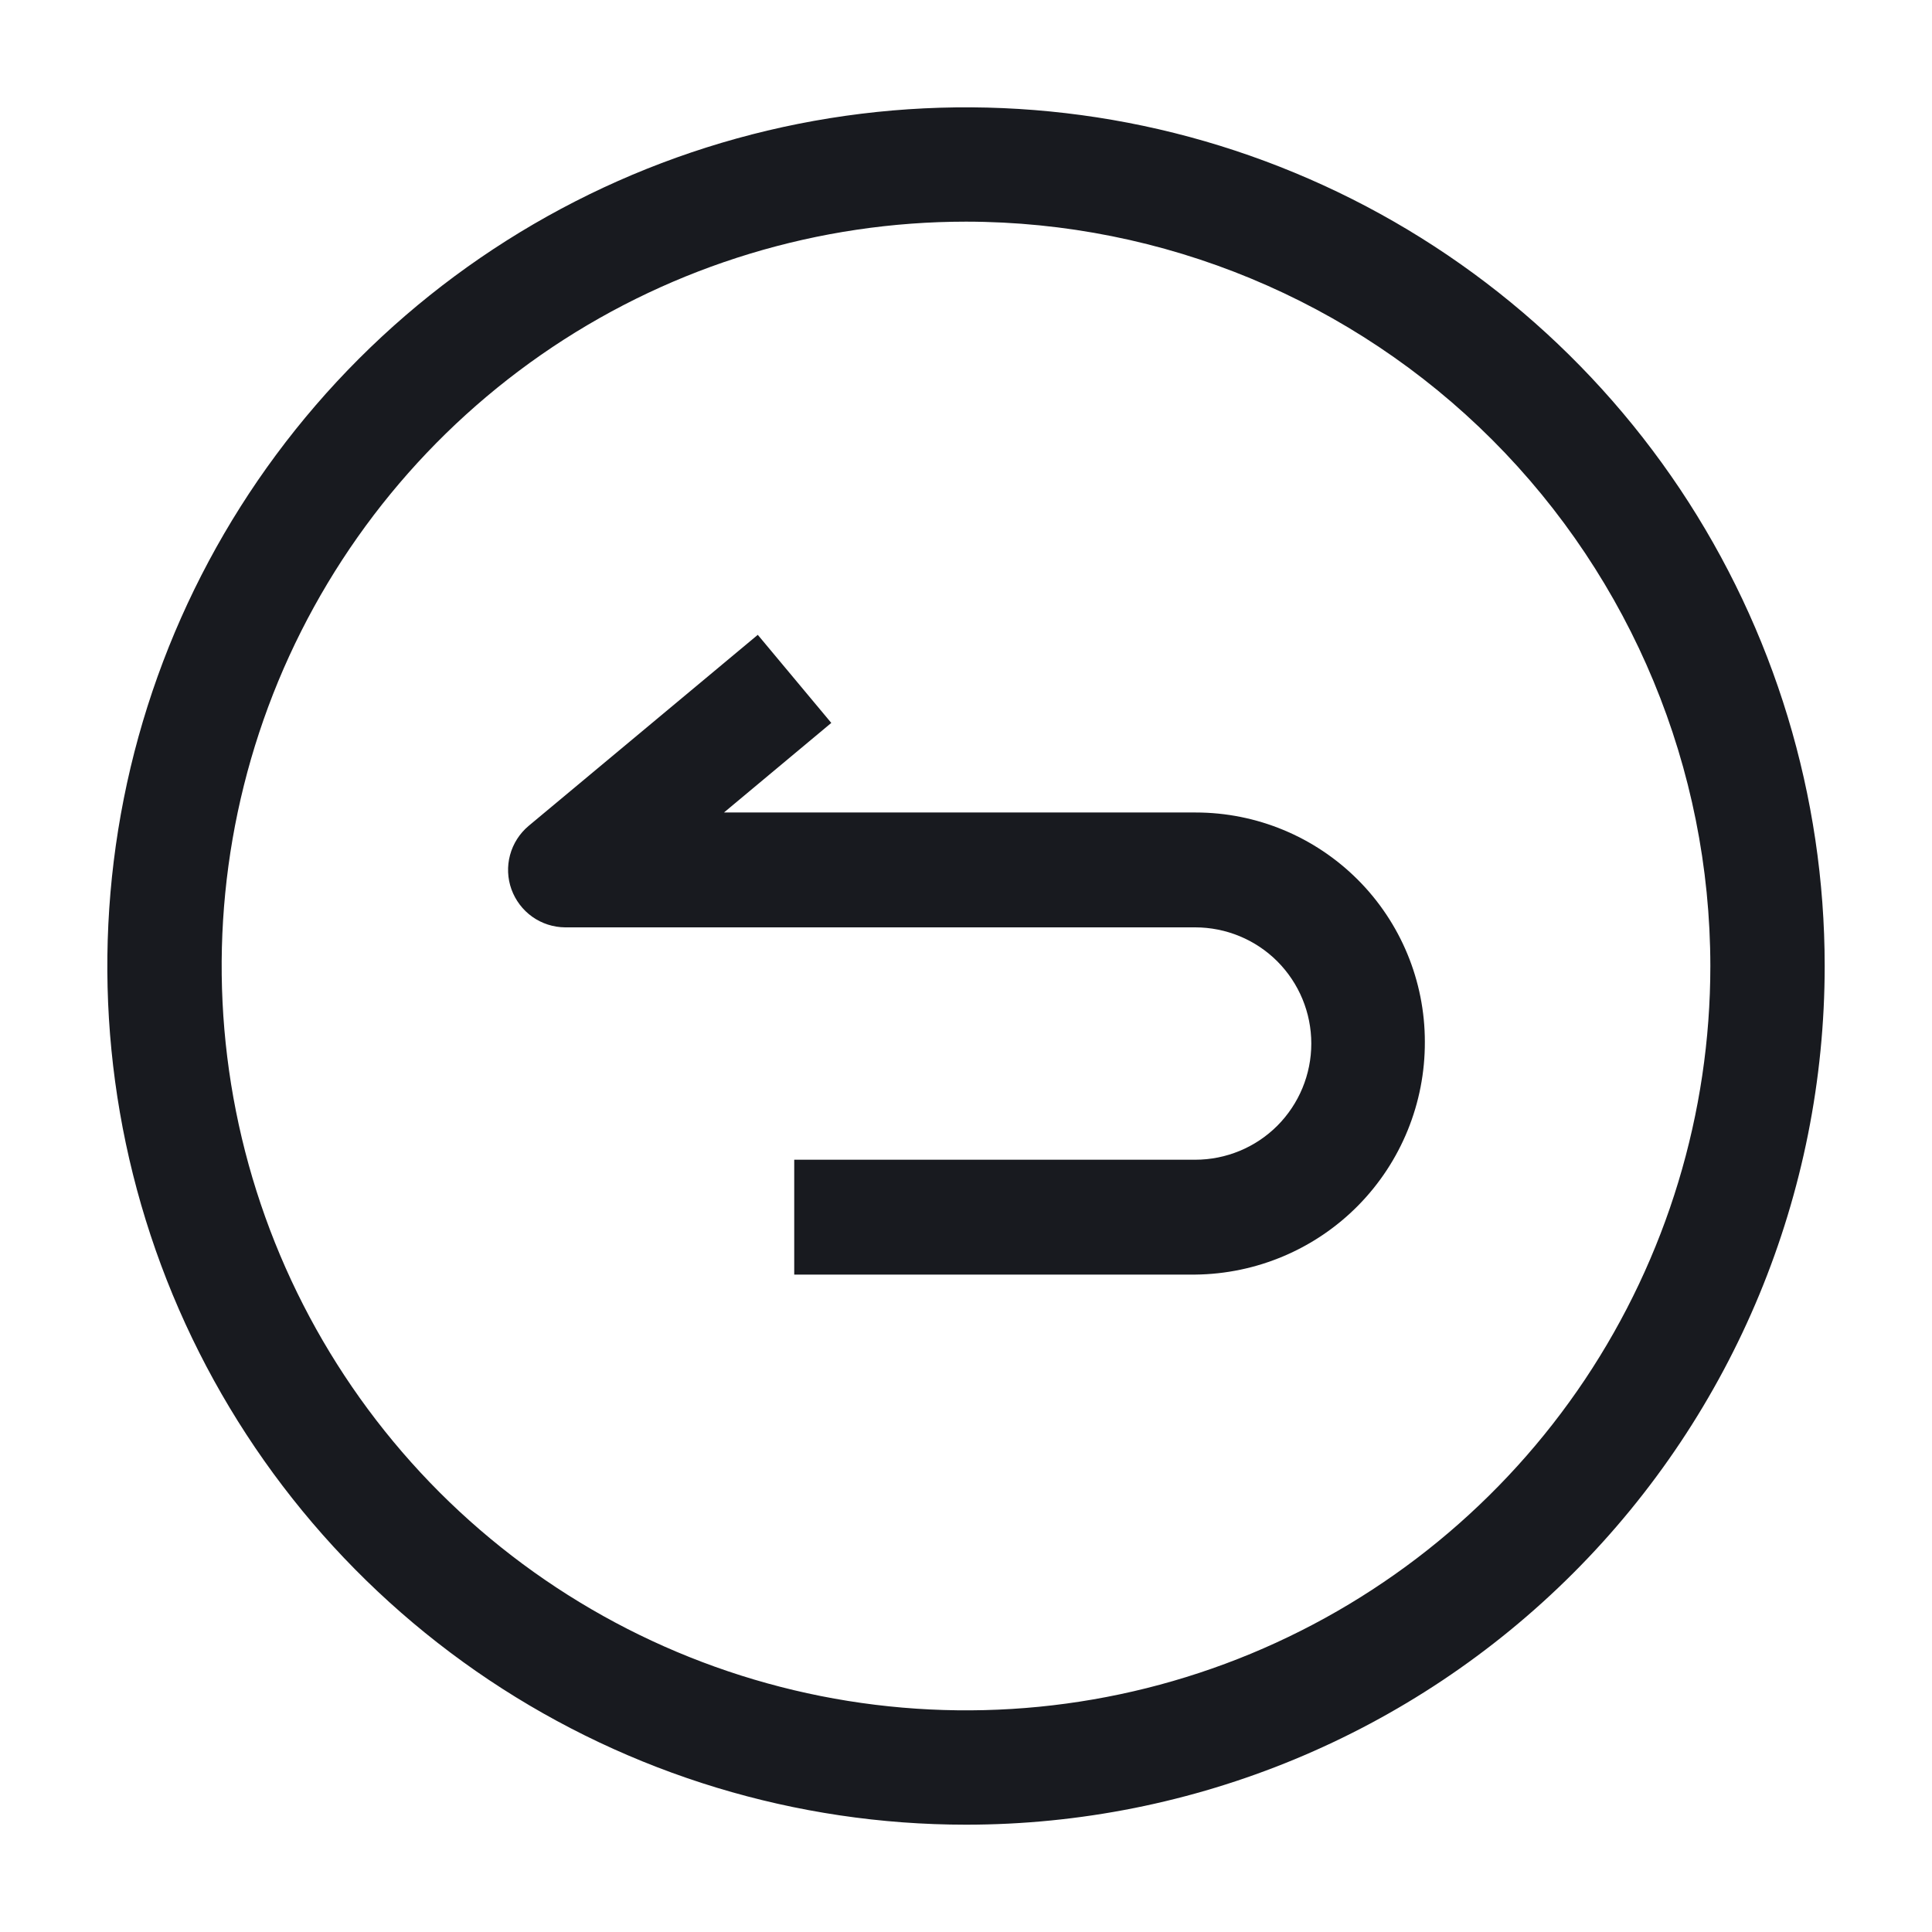 <svg width="22" height="22" viewBox="0 0 22 22" fill="none" xmlns="http://www.w3.org/2000/svg">
<path d="M11 20.778C9.066 20.778 7.176 20.204 5.568 19.13C3.96 18.055 2.707 16.529 1.966 14.742C1.226 12.955 1.033 10.989 1.41 9.092C1.787 7.196 2.719 5.454 4.086 4.086C5.453 2.719 7.196 1.787 9.092 1.41C10.989 1.033 12.955 1.226 14.742 1.967C16.528 2.707 18.055 3.96 19.13 5.568C20.204 7.176 20.778 9.066 20.778 11C20.778 13.593 19.748 16.08 17.914 17.914C16.08 19.748 13.593 20.778 11 20.778ZM11 2.524C9.324 2.524 7.685 3.021 6.291 3.952C4.897 4.884 3.811 6.208 3.169 7.756C2.528 9.305 2.36 11.009 2.687 12.654C3.014 14.298 3.821 15.808 5.006 16.994C6.192 18.179 7.702 18.986 9.346 19.313C10.991 19.64 12.695 19.473 14.244 18.831C15.792 18.189 17.116 17.103 18.048 15.709C18.979 14.315 19.476 12.676 19.476 11C19.474 8.752 18.581 6.598 16.992 5.008C15.402 3.419 13.248 2.526 11 2.524Z" fill="#181A1F"/>
<path d="M13.61 14.514H9.044V13.206H13.61C13.96 13.206 14.297 13.067 14.545 12.819C14.793 12.57 14.932 12.234 14.932 11.883C14.932 11.532 14.793 11.196 14.545 10.947C14.297 10.699 13.96 10.56 13.61 10.56H6.435C6.301 10.559 6.171 10.517 6.062 10.44C5.952 10.362 5.87 10.253 5.824 10.127C5.779 10.002 5.773 9.865 5.808 9.736C5.843 9.606 5.917 9.491 6.019 9.405L8.629 7.229L9.466 8.232L8.244 9.252H13.616C14.308 9.252 14.971 9.527 15.461 10.017C15.95 10.506 16.225 11.17 16.225 11.862C16.228 12.56 15.955 13.231 15.465 13.728C14.975 14.225 14.307 14.507 13.61 14.514Z" fill="#181A1F"/>
</svg>
